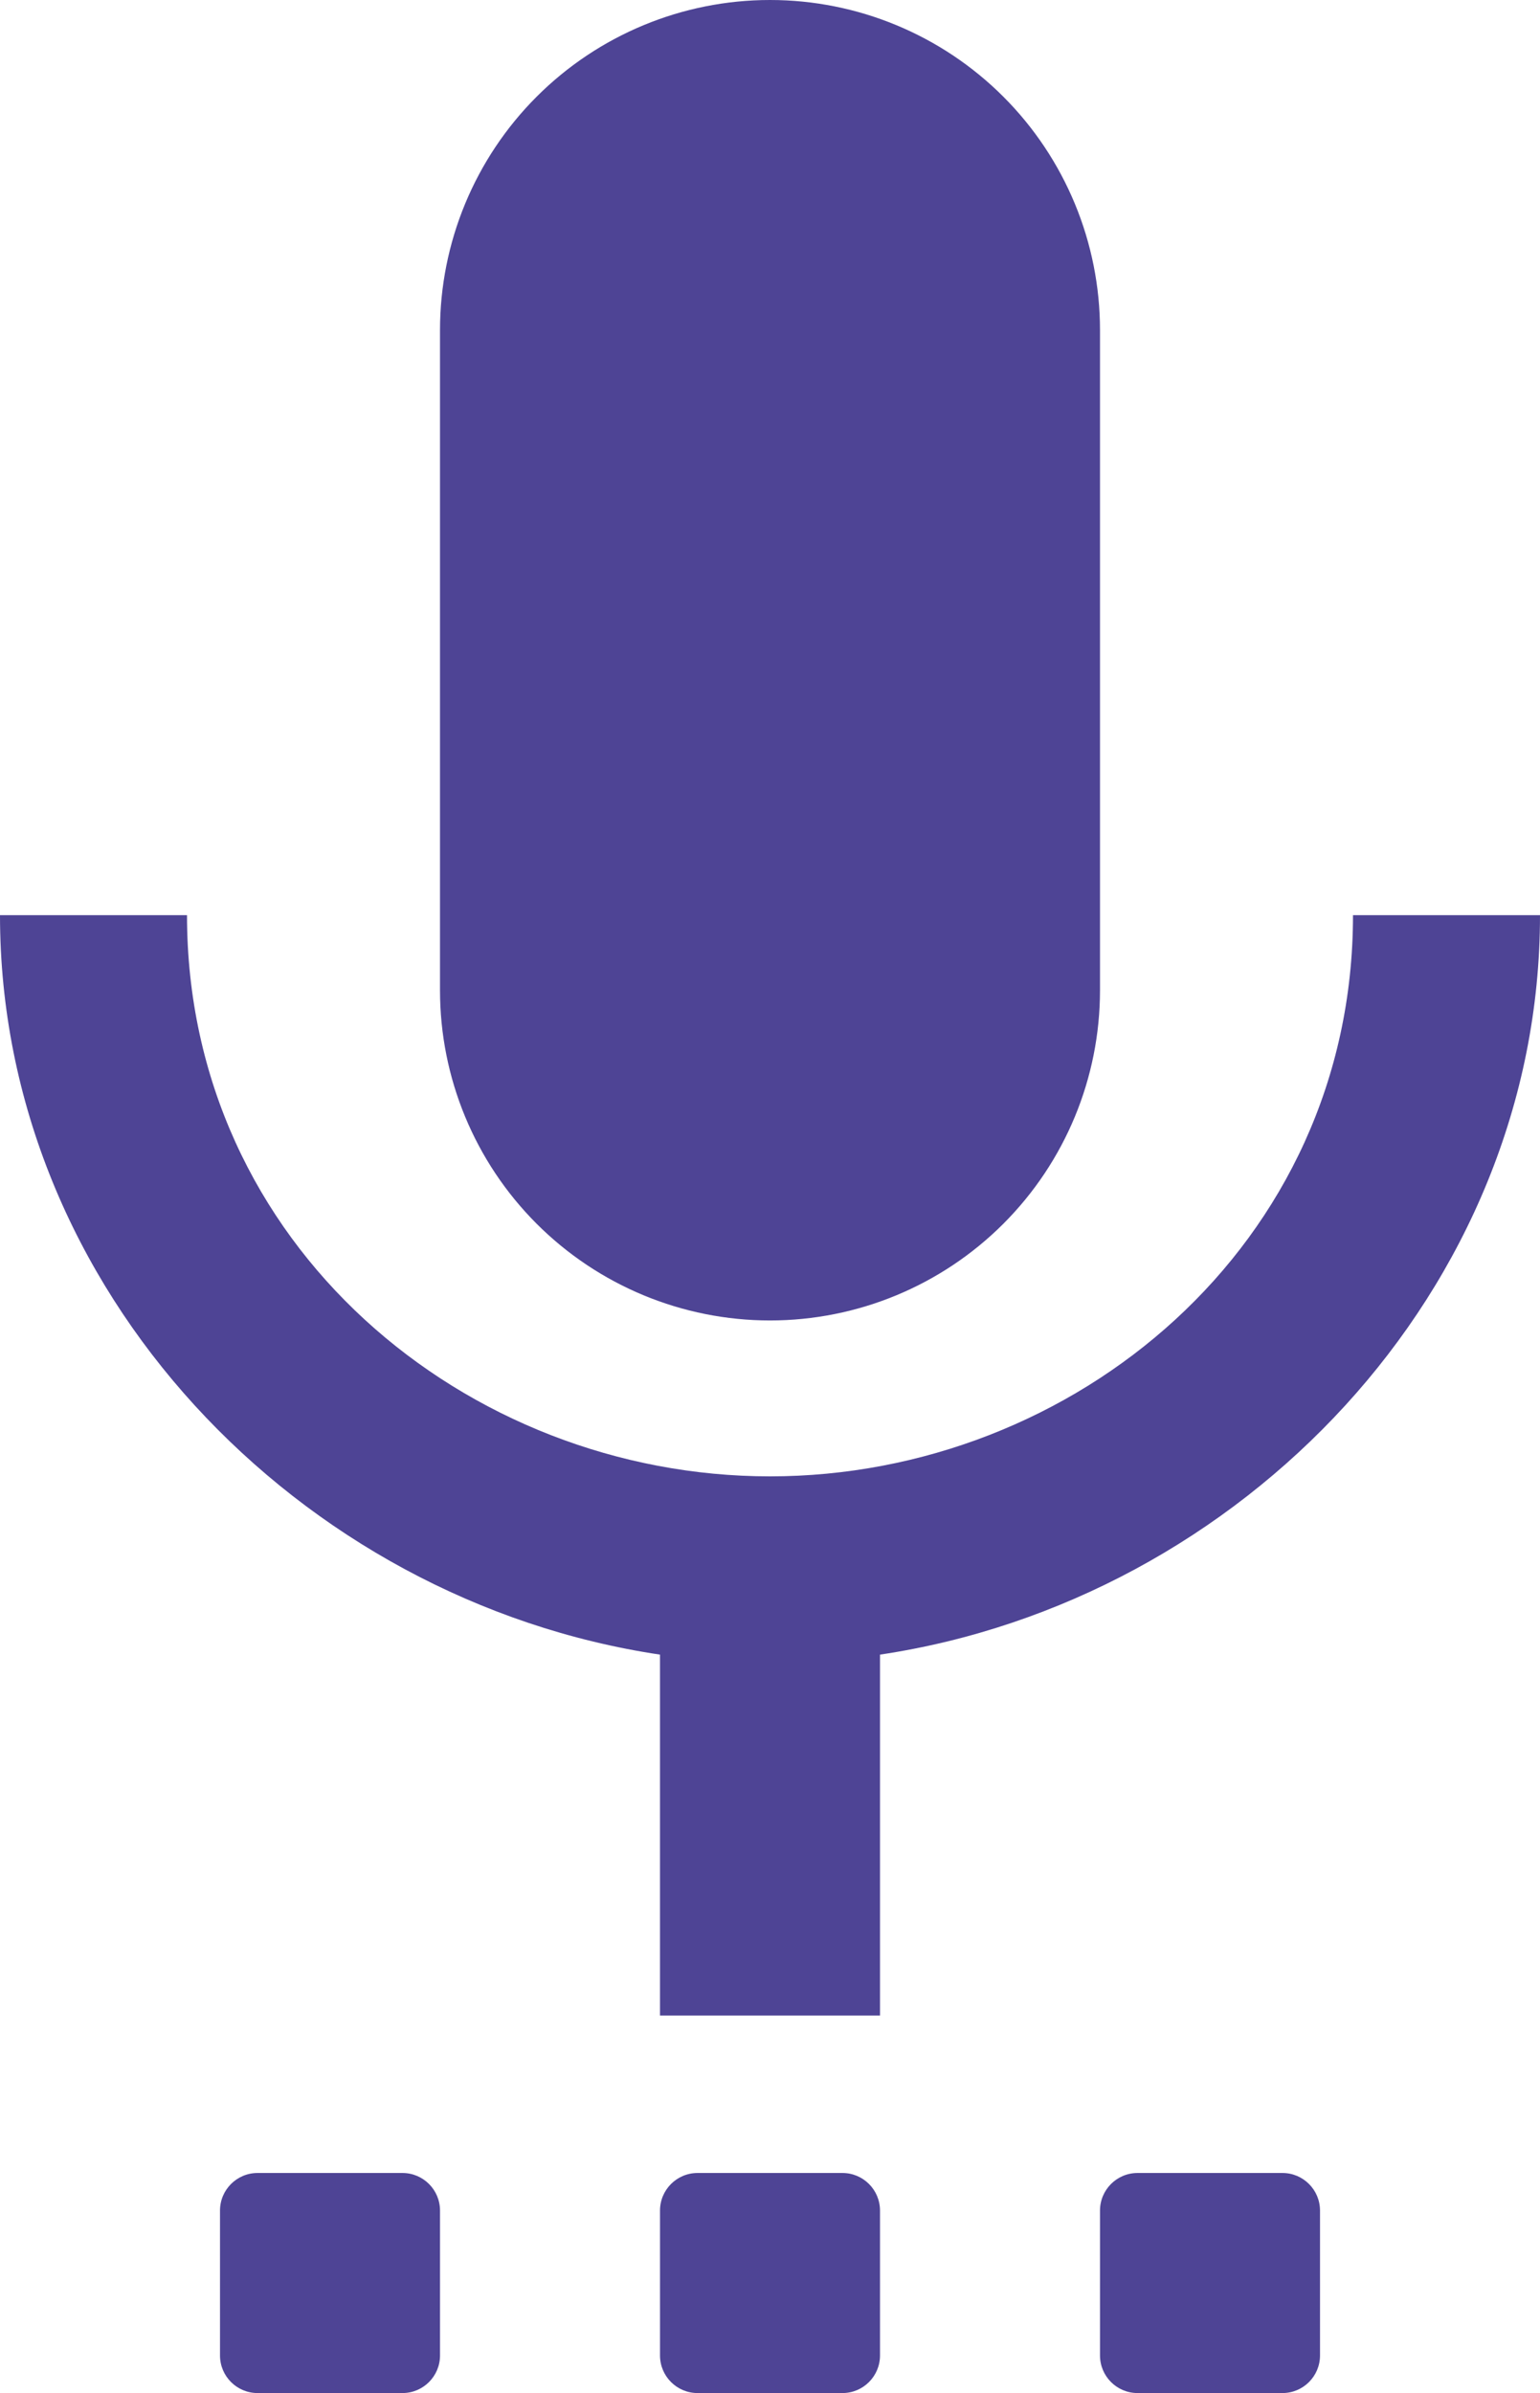 <svg width="123" height="191" viewBox="0 0 123 191" fill="none" xmlns="http://www.w3.org/2000/svg">
<path d="M61.5 105.391C68.49 105.391 75.194 102.615 80.137 97.674C85.08 92.733 87.857 86.031 87.857 79.043V26.348C87.857 19.36 85.08 12.658 80.137 7.717C75.194 2.776 68.49 0 61.5 0C54.509 0 47.805 2.776 42.862 7.717C37.919 12.658 35.143 19.36 35.143 26.348V79.043C35.143 86.031 37.919 92.733 42.862 97.674C47.805 102.615 54.509 105.391 61.5 105.391Z" fill="#4E4495"/>
<path d="M123 73.043H108.064C108.064 99.391 85.749 117.834 61.5 117.834C37.251 117.834 14.936 99.391 14.936 73.043H0C0 102.992 23.897 127.759 52.714 132.062V160.869H70.286V132.062C99.103 127.759 123 102.992 123 73.043Z" fill="#4E4495"/>
<path d="M17.572 187.999C17.572 189.656 18.915 190.999 20.572 190.999H32.144C33.8 190.999 35.144 189.656 35.144 187.999V176.434C35.144 174.777 33.8 173.434 32.144 173.434H20.572C18.915 173.434 17.572 174.777 17.572 176.434V187.999Z" fill="#4E4495"/>
<path d="M52.715 187.999C52.715 189.656 54.058 190.999 55.715 190.999H67.286C68.943 190.999 70.286 189.656 70.286 187.999V176.434C70.286 174.777 68.943 173.434 67.286 173.434H55.715C54.058 173.434 52.715 174.777 52.715 176.434V187.999Z" fill="#4E4495"/>
<path d="M87.857 187.999C87.857 189.656 89.201 190.999 90.857 190.999H102.429C104.086 190.999 105.429 189.656 105.429 187.999V176.434C105.429 174.777 104.086 173.434 102.429 173.434H90.857C89.201 173.434 87.857 174.777 87.857 176.434V187.999Z" fill="#4E4495"/>
</svg>
